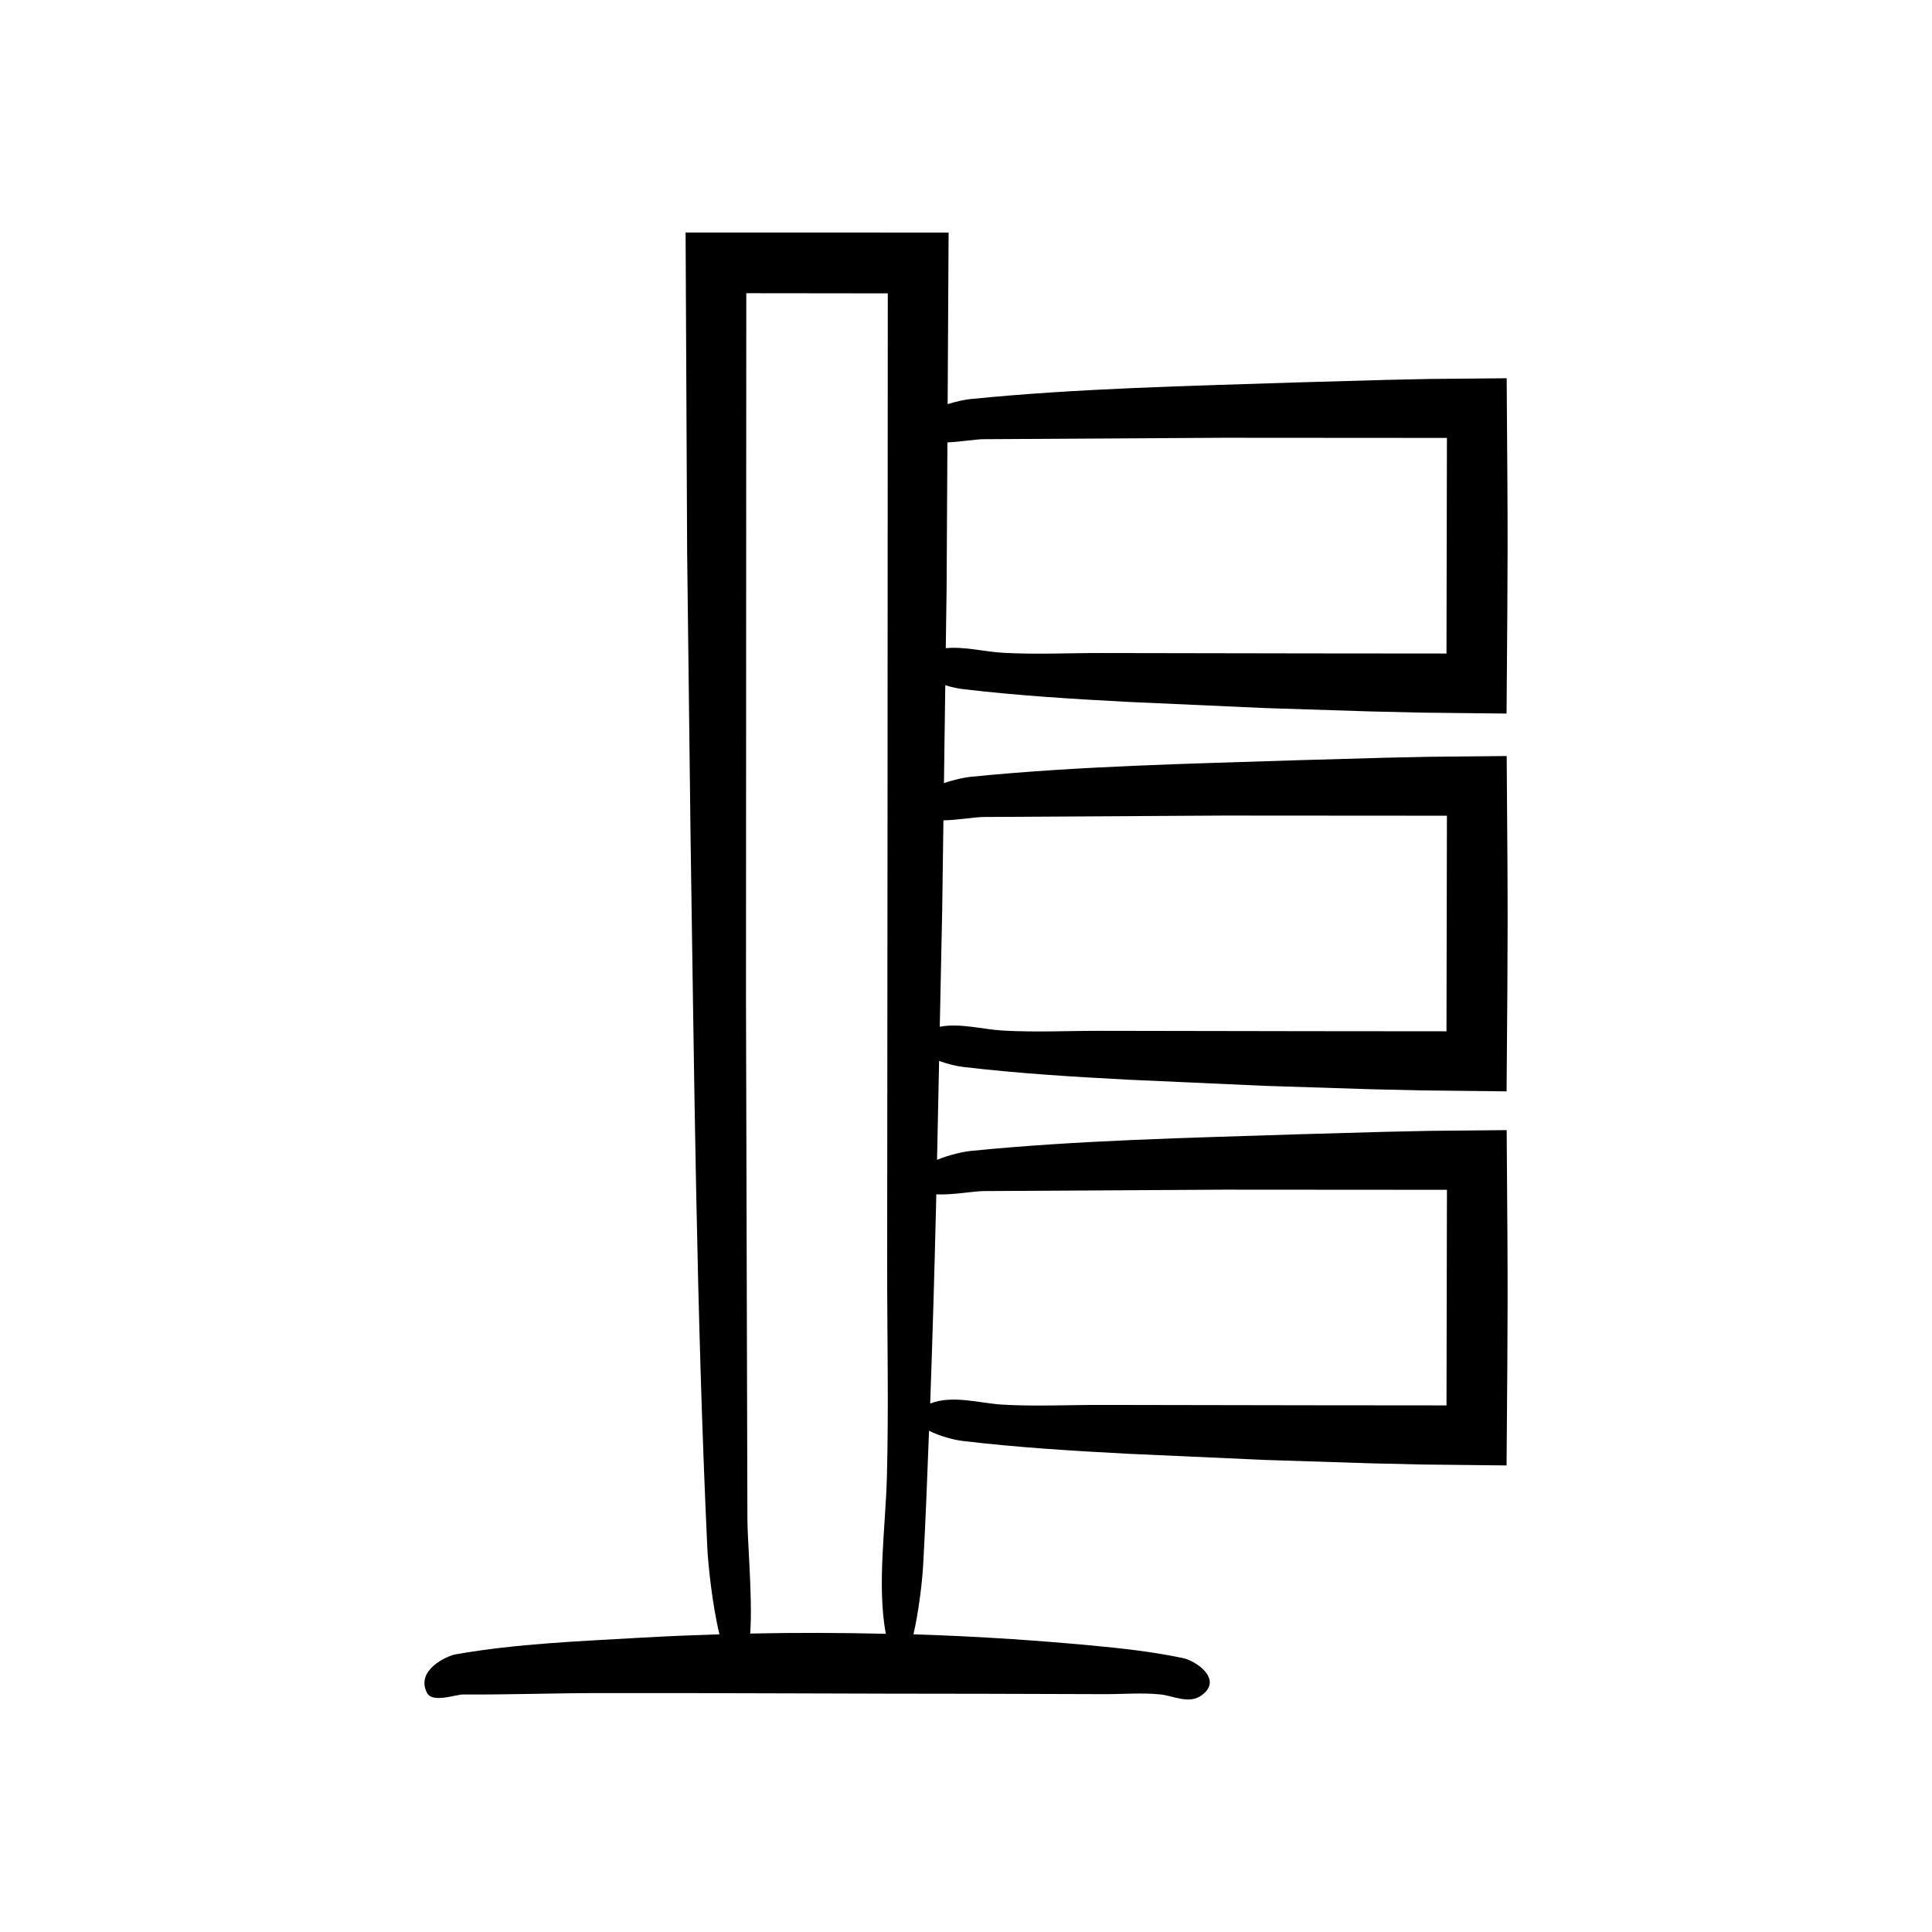 <?xml version="1.0" encoding="UTF-8"?>
<!-- Uploaded to: ICON Repo, www.iconrepo.com, Generator: ICON Repo Mixer Tools -->
<svg fill="#000000" width="800px" height="800px" version="1.1" viewBox="144 144 512 512" xmlns="http://www.w3.org/2000/svg">
 <path d="m264.71 582.43c-2.207 0.391-10.652 4.133-7.559 10.18 1.441 2.82 7.586 0.438 9.562 0.449 11.988 0.07 23.98-0.363 35.969-0.375 34.156-0.039 68.312 0.188 102.47 0.188 10.516 0.031 21.035 0.062 31.551 0.094 4.898 0.016 9.883-0.422 14.777 0.07 3.449 0.348 7.504 2.641 10.844 0.316 1.035-0.723 1.676-1.469 2.004-2.219 1.562-3.555-3.871-7.102-6.852-7.727-8.215-1.723-16.48-2.621-24.746-3.387-6.871-0.637-13.746-1.184-20.625-1.641-8.672-0.574-17.348-0.984-26.023-1.273 1.32-5.781 2.293-13.348 2.59-18.793 0.645-11.688 1.082-23.422 1.531-35.156 2.707 1.383 6.359 2.406 8.961 2.719 14.52 1.723 29.133 2.621 43.742 3.387l36.453 1.641 27.645 0.883 13.828 0.324 22.422 0.246c0.359-44.887 0.367-43.926 0.027-88.863l-20.316 0.195-11.695 0.25-23.383 0.664c-28.836 0.957-58.062 1.547-86.77 4.422-1.703 0.172-5.504 0.98-8.793 2.34l0.547-26.211c2.16 0.789 4.481 1.367 6.297 1.586 14.52 1.723 29.133 2.621 43.742 3.387l36.453 1.641 27.645 0.883 13.828 0.324 22.422 0.246c0.359-44.887 0.367-43.926 0.027-88.863l-20.316 0.195-11.695 0.25-23.383 0.664c-28.848 0.945-58.074 1.535-86.781 4.41-1.391 0.141-4.188 0.711-6.957 1.656l0.355-25.934c1.648 0.5 3.293 0.859 4.652 1.023 14.52 1.723 29.133 2.621 43.742 3.387l36.453 1.641 27.645 0.883 13.828 0.324 22.422 0.246c0.359-44.887 0.367-43.926 0.027-88.863l-20.32 0.188-11.695 0.25-23.383 0.664c-28.836 0.957-58.062 1.547-86.77 4.422-1.227 0.121-3.547 0.578-5.977 1.332l0.254-45.469c-23.223-0.004-46.461-0.008-69.699-0.008l0.41 85.012 0.918 76.148c0.957 62.254 1.547 125.35 4.422 187.32 0.203 4.402 1.332 15.285 3.219 23.012-6.953 0.223-13.906 0.492-20.855 0.898-16.312 0.953-32.848 1.547-49.09 4.418zm130.15-282.59 0.215-38.59c3.699-0.195 7.695-0.863 9.57-0.859l63.574-0.375 59.23 0.039-0.117 57.133-35.699-0.031-55.766-0.094c-8.66-0.016-17.469 0.422-26.117-0.07-4.758-0.27-10.16-1.699-15.113-1.219zm-1.168 85.348 0.324-23.781c3.969-0.102 8.57-0.906 10.629-0.898l63.574-0.375 59.23 0.039-0.117 57.133-35.699-0.031-55.766-0.094c-8.66-0.016-17.469 0.422-26.117-0.07-5.269-0.301-11.34-2.043-16.703-1.012zm-1.637 78.695 0.07-3.367c4.273 0.215 10.121-0.875 12.523-0.867l63.574-0.375 59.23 0.039-0.117 57.133-35.699-0.031-55.766-0.094c-8.66-0.016-17.469 0.422-26.117-0.07-6.094-0.348-13.262-2.641-19.168-0.316-0.031 0.012-0.047 0.027-0.078 0.039 0.621-17.348 1.125-34.715 1.547-52.09zm-50.285-242.18 37.5 0.043-0.066 136.93-0.098 120.39c-0.016 18.699 0.422 37.715-0.07 56.379-0.348 13.156-2.641 28.625-0.316 41.379 0.012 0.055 0.02 0.094 0.031 0.148-11.98-0.285-23.965-0.328-35.945-0.066 0.676-9.191-0.746-24.59-0.738-30.434l-0.375-137.25z"/>
</svg>